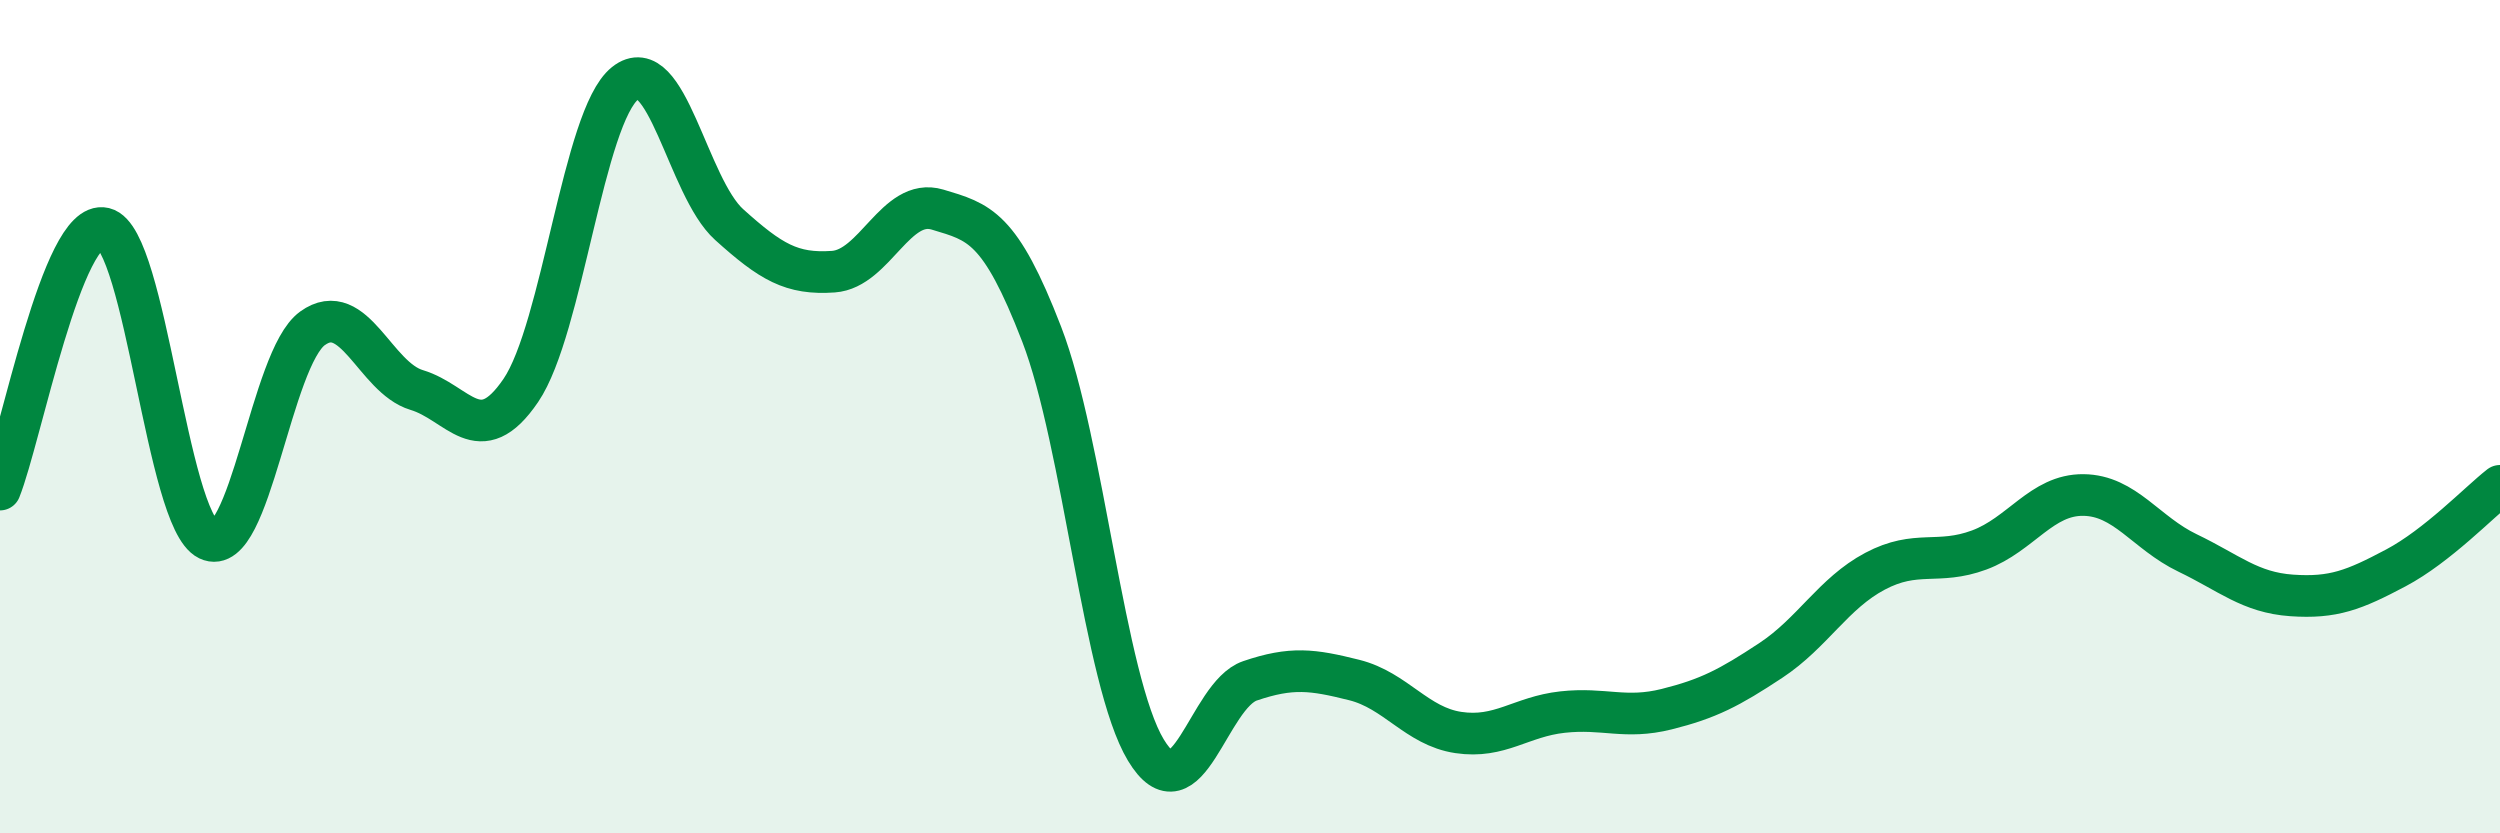 
    <svg width="60" height="20" viewBox="0 0 60 20" xmlns="http://www.w3.org/2000/svg">
      <path
        d="M 0,11.75 C 0.5,10.5 1.5,5.24 2.5,5.48 C 3.5,5.72 4,12.47 5,12.95 C 6,13.43 6.5,8.6 7.5,7.88 C 8.5,7.16 9,9.06 10,9.36 C 11,9.66 11.5,10.84 12.5,9.37 C 13.5,7.9 14,2.8 15,2 C 16,1.2 16.5,4.49 17.5,5.39 C 18.5,6.29 19,6.59 20,6.52 C 21,6.45 21.5,4.73 22.5,5.03 C 23.5,5.33 24,5.43 25,8.02 C 26,10.61 26.5,16.34 27.5,18 C 28.5,19.66 29,16.68 30,16.34 C 31,16 31.5,16.07 32.5,16.32 C 33.5,16.57 34,17.43 35,17.58 C 36,17.73 36.5,17.2 37.5,17.09 C 38.5,16.98 39,17.27 40,17.02 C 41,16.77 41.5,16.51 42.5,15.85 C 43.5,15.19 44,14.24 45,13.71 C 46,13.18 46.5,13.57 47.5,13.2 C 48.5,12.83 49,11.87 50,11.88 C 51,11.89 51.5,12.79 52.5,13.27 C 53.5,13.75 54,14.22 55,14.29 C 56,14.36 56.5,14.16 57.5,13.63 C 58.5,13.1 59.5,12.05 60,11.66L60 20L0 20Z"
        fill="#008740"
        opacity="0.1"
        stroke-linecap="round"
        stroke-linejoin="round"
      />
      <path
        d="M 0,11.75 C 0.5,10.5 1.5,5.24 2.5,5.48 C 3.5,5.72 4,12.47 5,12.95 C 6,13.43 6.5,8.6 7.5,7.88 C 8.5,7.16 9,9.06 10,9.36 C 11,9.66 11.5,10.84 12.5,9.37 C 13.5,7.9 14,2.8 15,2 C 16,1.2 16.5,4.49 17.5,5.39 C 18.5,6.29 19,6.59 20,6.52 C 21,6.45 21.5,4.73 22.5,5.03 C 23.5,5.33 24,5.43 25,8.02 C 26,10.61 26.5,16.34 27.5,18 C 28.5,19.66 29,16.68 30,16.34 C 31,16 31.5,16.07 32.5,16.32 C 33.5,16.57 34,17.43 35,17.58 C 36,17.73 36.5,17.2 37.5,17.09 C 38.5,16.98 39,17.27 40,17.02 C 41,16.77 41.5,16.51 42.5,15.85 C 43.5,15.19 44,14.24 45,13.71 C 46,13.18 46.5,13.57 47.5,13.2 C 48.5,12.83 49,11.87 50,11.88 C 51,11.89 51.5,12.79 52.5,13.27 C 53.5,13.75 54,14.22 55,14.29 C 56,14.36 56.5,14.16 57.5,13.63 C 58.5,13.1 59.5,12.05 60,11.66"
        stroke="#008740"
        stroke-width="1"
        fill="none"
        stroke-linecap="round"
        stroke-linejoin="round"
      />
    </svg>
  